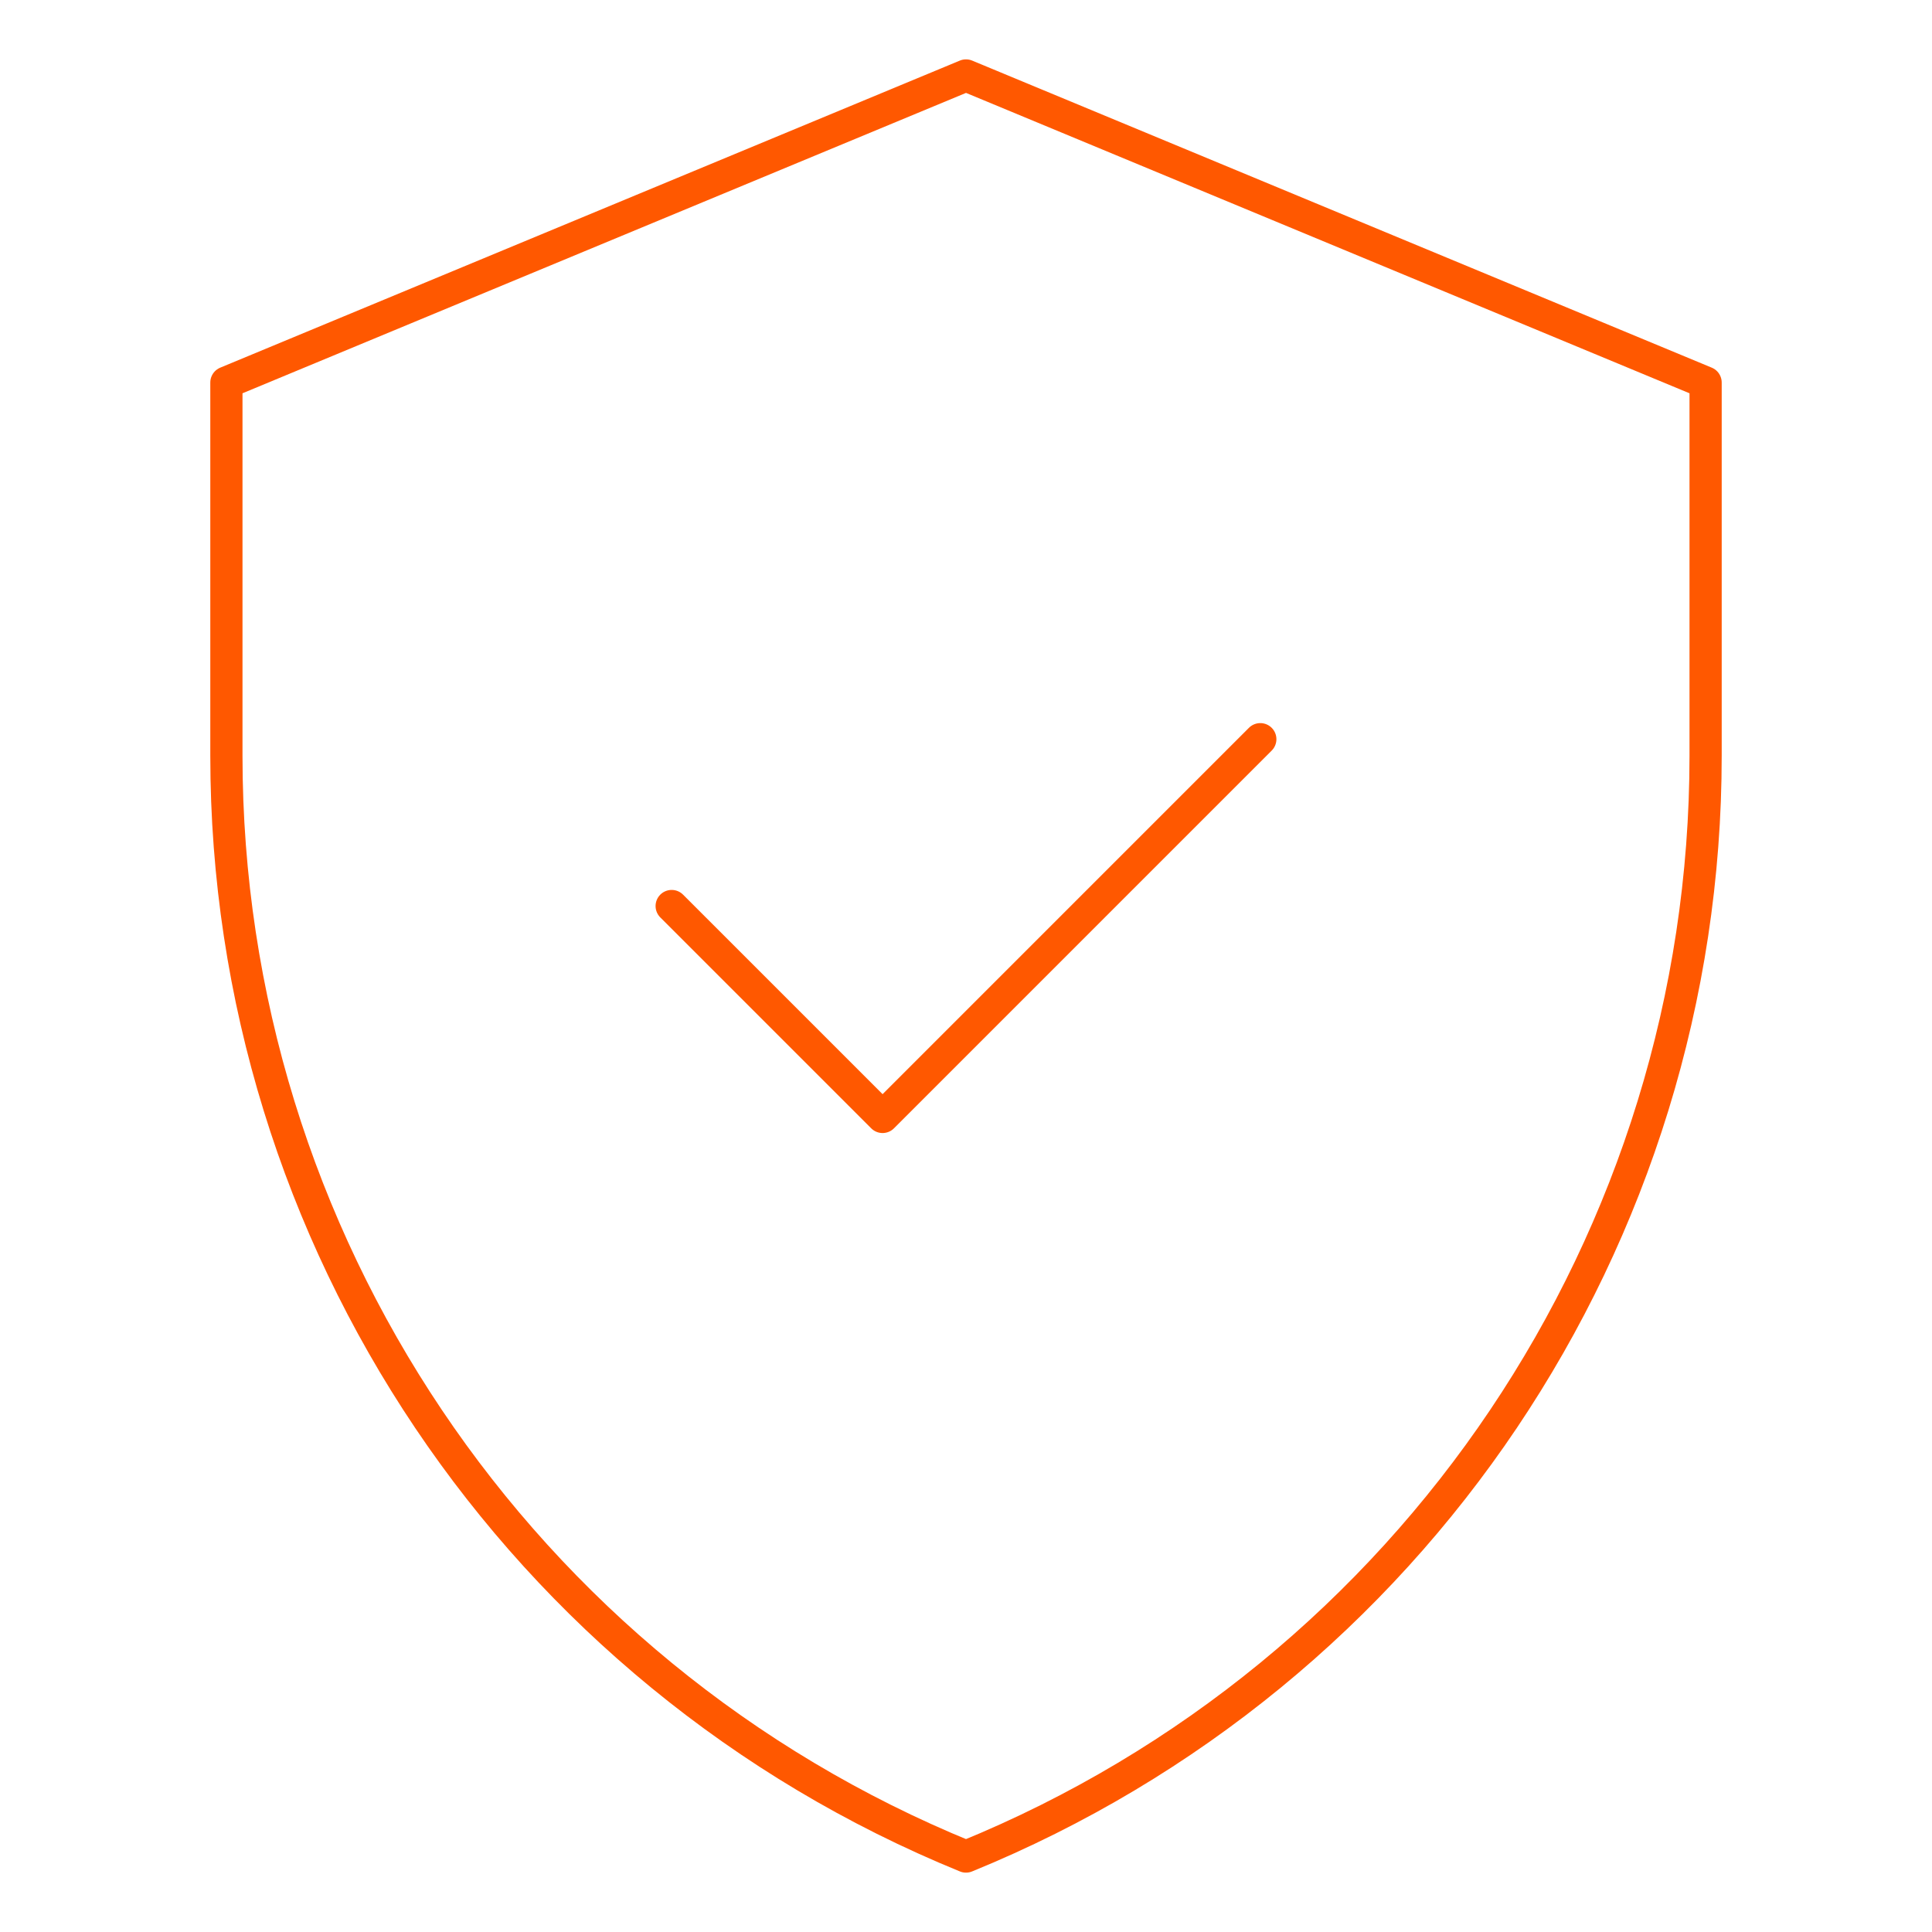 <svg width="120" height="120" viewBox="0 0 120 120" fill="none" xmlns="http://www.w3.org/2000/svg"><mask id="a" style="mask-type:luminance" maskUnits="userSpaceOnUse" x="0" y="0" width="120" height="120"><path fill-rule="evenodd" clip-rule="evenodd" d="M0 0h120v120H0V0Z" fill="#fff"/></mask><g mask="url(#a)" stroke="#FF5800" stroke-width="2" stroke-linecap="round" stroke-linejoin="round"><path clip-rule="evenodd" d="M60 4.688 14.062 23.76v23.186c0 30.005 18.157 57.028 45.938 68.367 27.78-11.339 45.938-38.362 45.938-68.367V23.76L60 4.687Z"/><path d="m41.719 56.275 13.1 13.1L78.28 45.913"/></g></svg>